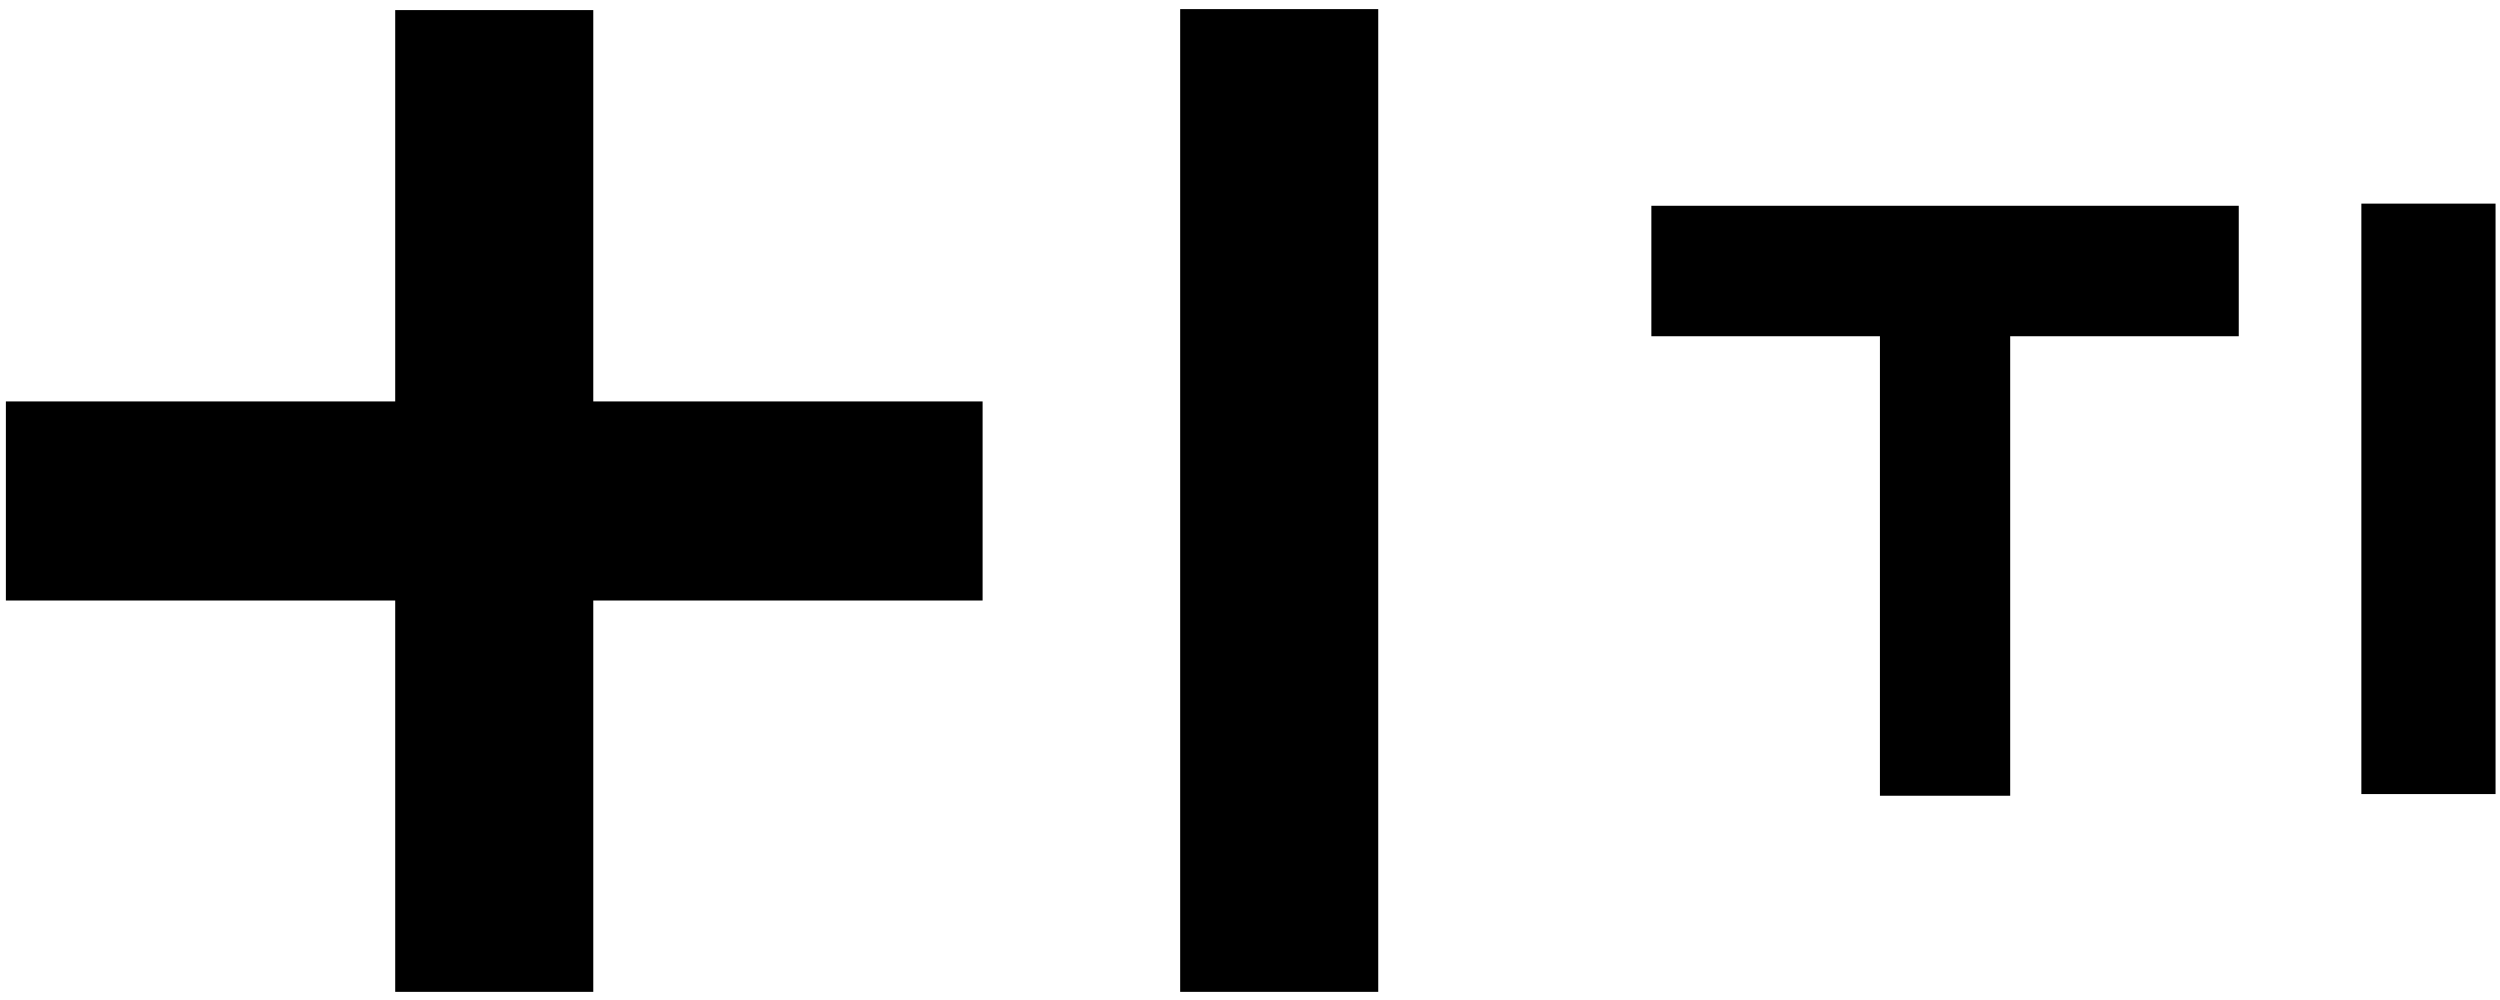 <svg width="145" height="58" viewBox="0 0 145 58" fill="none" xmlns="http://www.w3.org/2000/svg">
<path d="M129.848 11.935L95.779 11.935V19.502H109.036V46.153H116.591V19.502L129.848 19.502V11.935Z" fill="black"/>
<path d="M144.742 11.81L136.959 11.81V19.382V46.056H144.742V11.81Z" fill="black"/>
<path d="M34.41 23.283L56.991 23.283V34.83H34.41V57.528H22.922L22.922 34.83L0.341 34.83L0.341 23.283L22.922 23.283L22.922 0.585L34.41 0.585L34.41 23.283ZM68.45 0.528L68.45 57.528H79.938L79.938 0.528L68.45 0.528Z" fill="black"/>
</svg>
